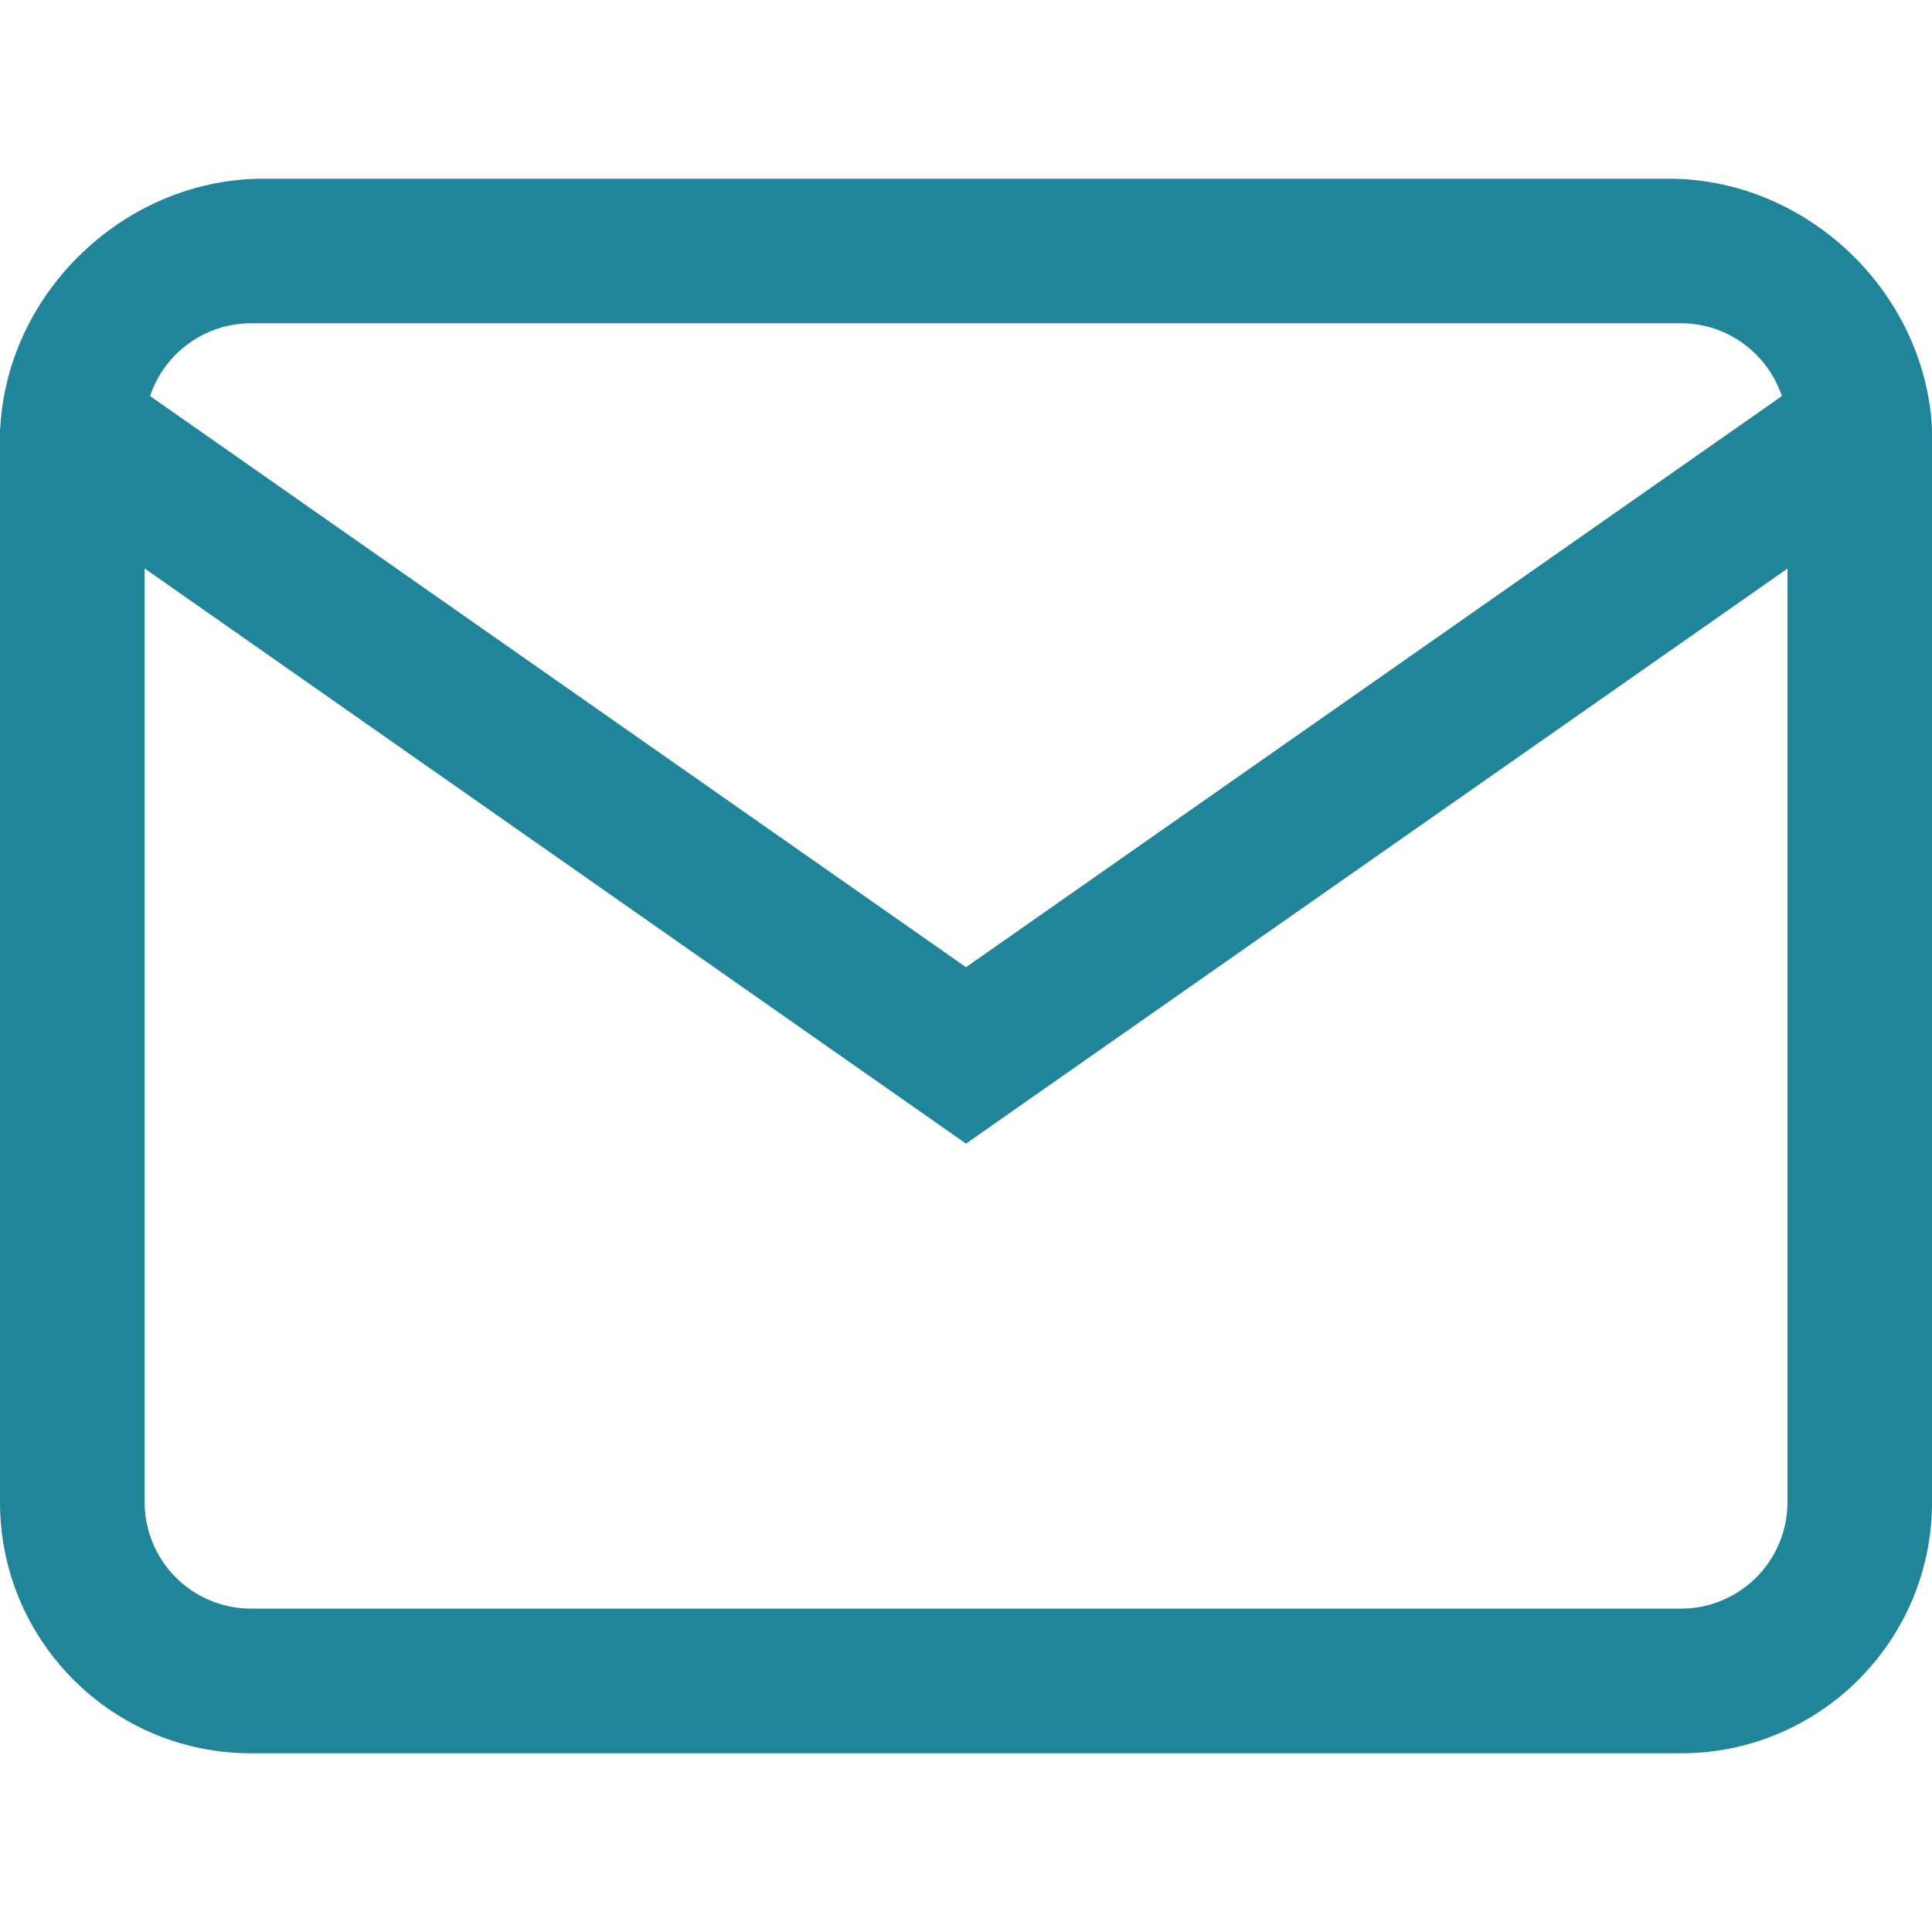 <svg xmlns="http://www.w3.org/2000/svg" width="16pt" height="16pt" viewBox="0 0 16 16"><g data-name="Layer 1"><clipPath id="a"><path transform="matrix(1 0 0 -1 0 16)" d="M0 16h16V0H0z"></path></clipPath><g clip-path="url(#a)"><path d="M8 8.01 1.243 3.28a.883.883 0 0 1 .836-.603h11.842c.388 0 .718.253.836.603zm5.921 5.312H2.08a.882.882 0 0 1-.882-.88V4.708L8 9.471l6.803-4.762v7.732a.882.882 0 0 1-.882.881M16 3.55v-.005c-.062-1.136-1.043-2.065-2.18-2.065H2.182c-1.138 0-2.119.93-2.18 2.065L0 3.55v8.89c0 1.15.931 2.08 2.08 2.08H13.92c1.148 0 2.08-.93 2.08-2.079V3.56l-.002-.009" fill="#21859a"></path></g></g></svg>
